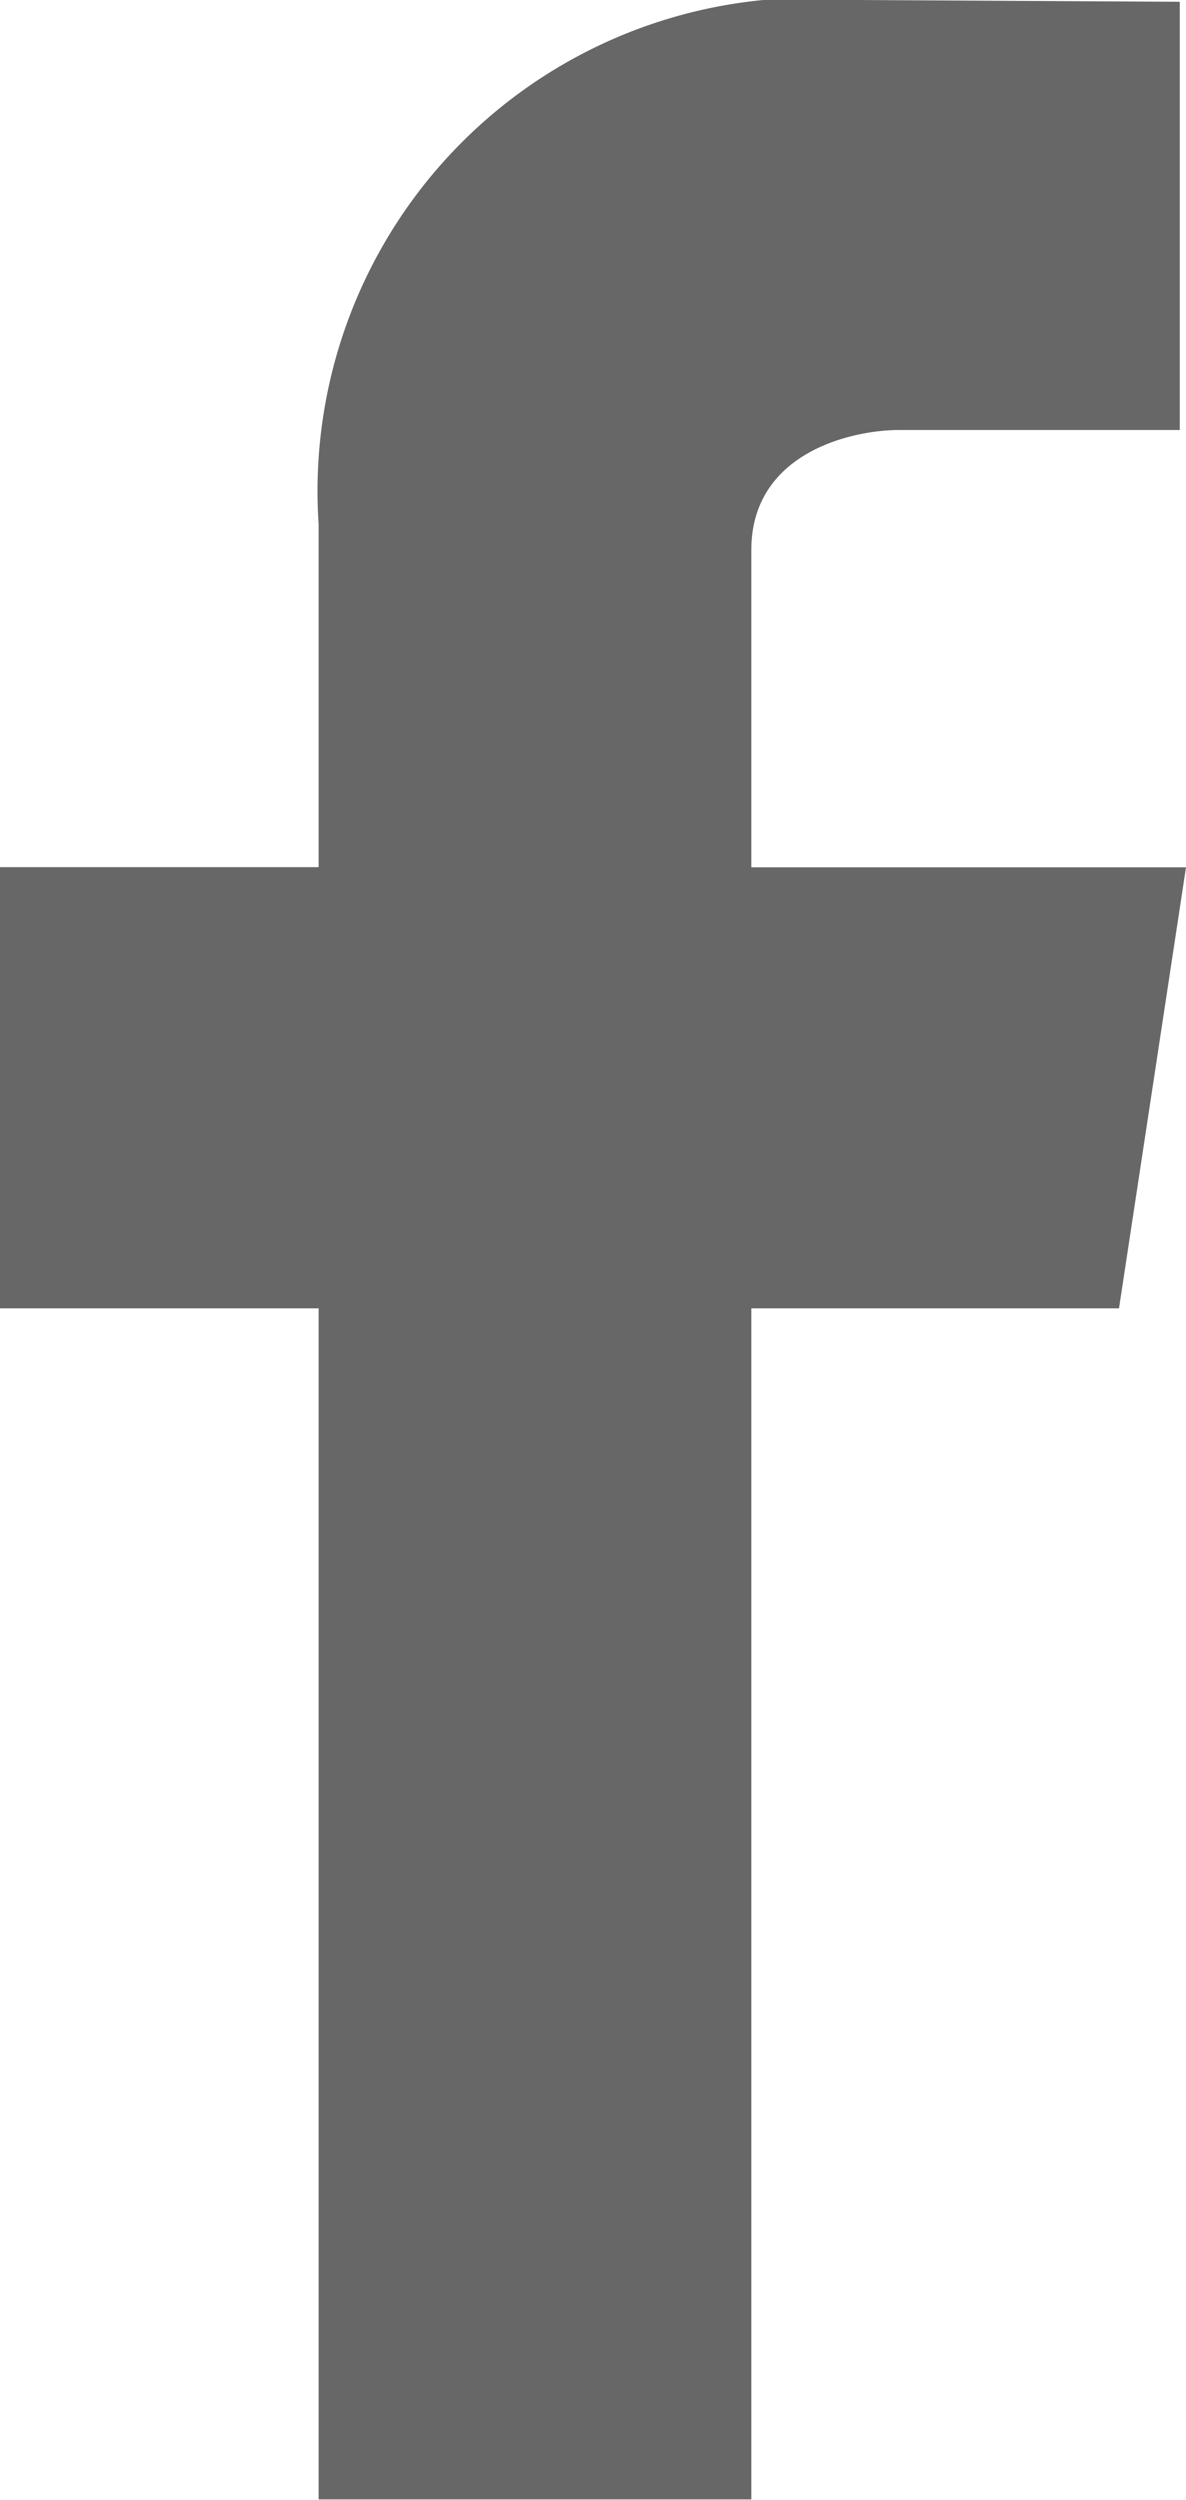 <svg xmlns="http://www.w3.org/2000/svg" width="6.674" height="14.063" viewBox="0 0 6.674 14.063">
  <path id="Path_46" data-name="Path 46" d="M201.924,132.879h-2.446v-1.785c0-.548.566-.675.831-.675h1.58v-2.409L200.078,128a2.775,2.775,0,0,0-3.035,2.948v1.93H195.25v2.482h1.793v6.7h2.435v-6.7h2.069Z" transform="translate(-195.25 -128)" fill="#676767"/>
</svg>
